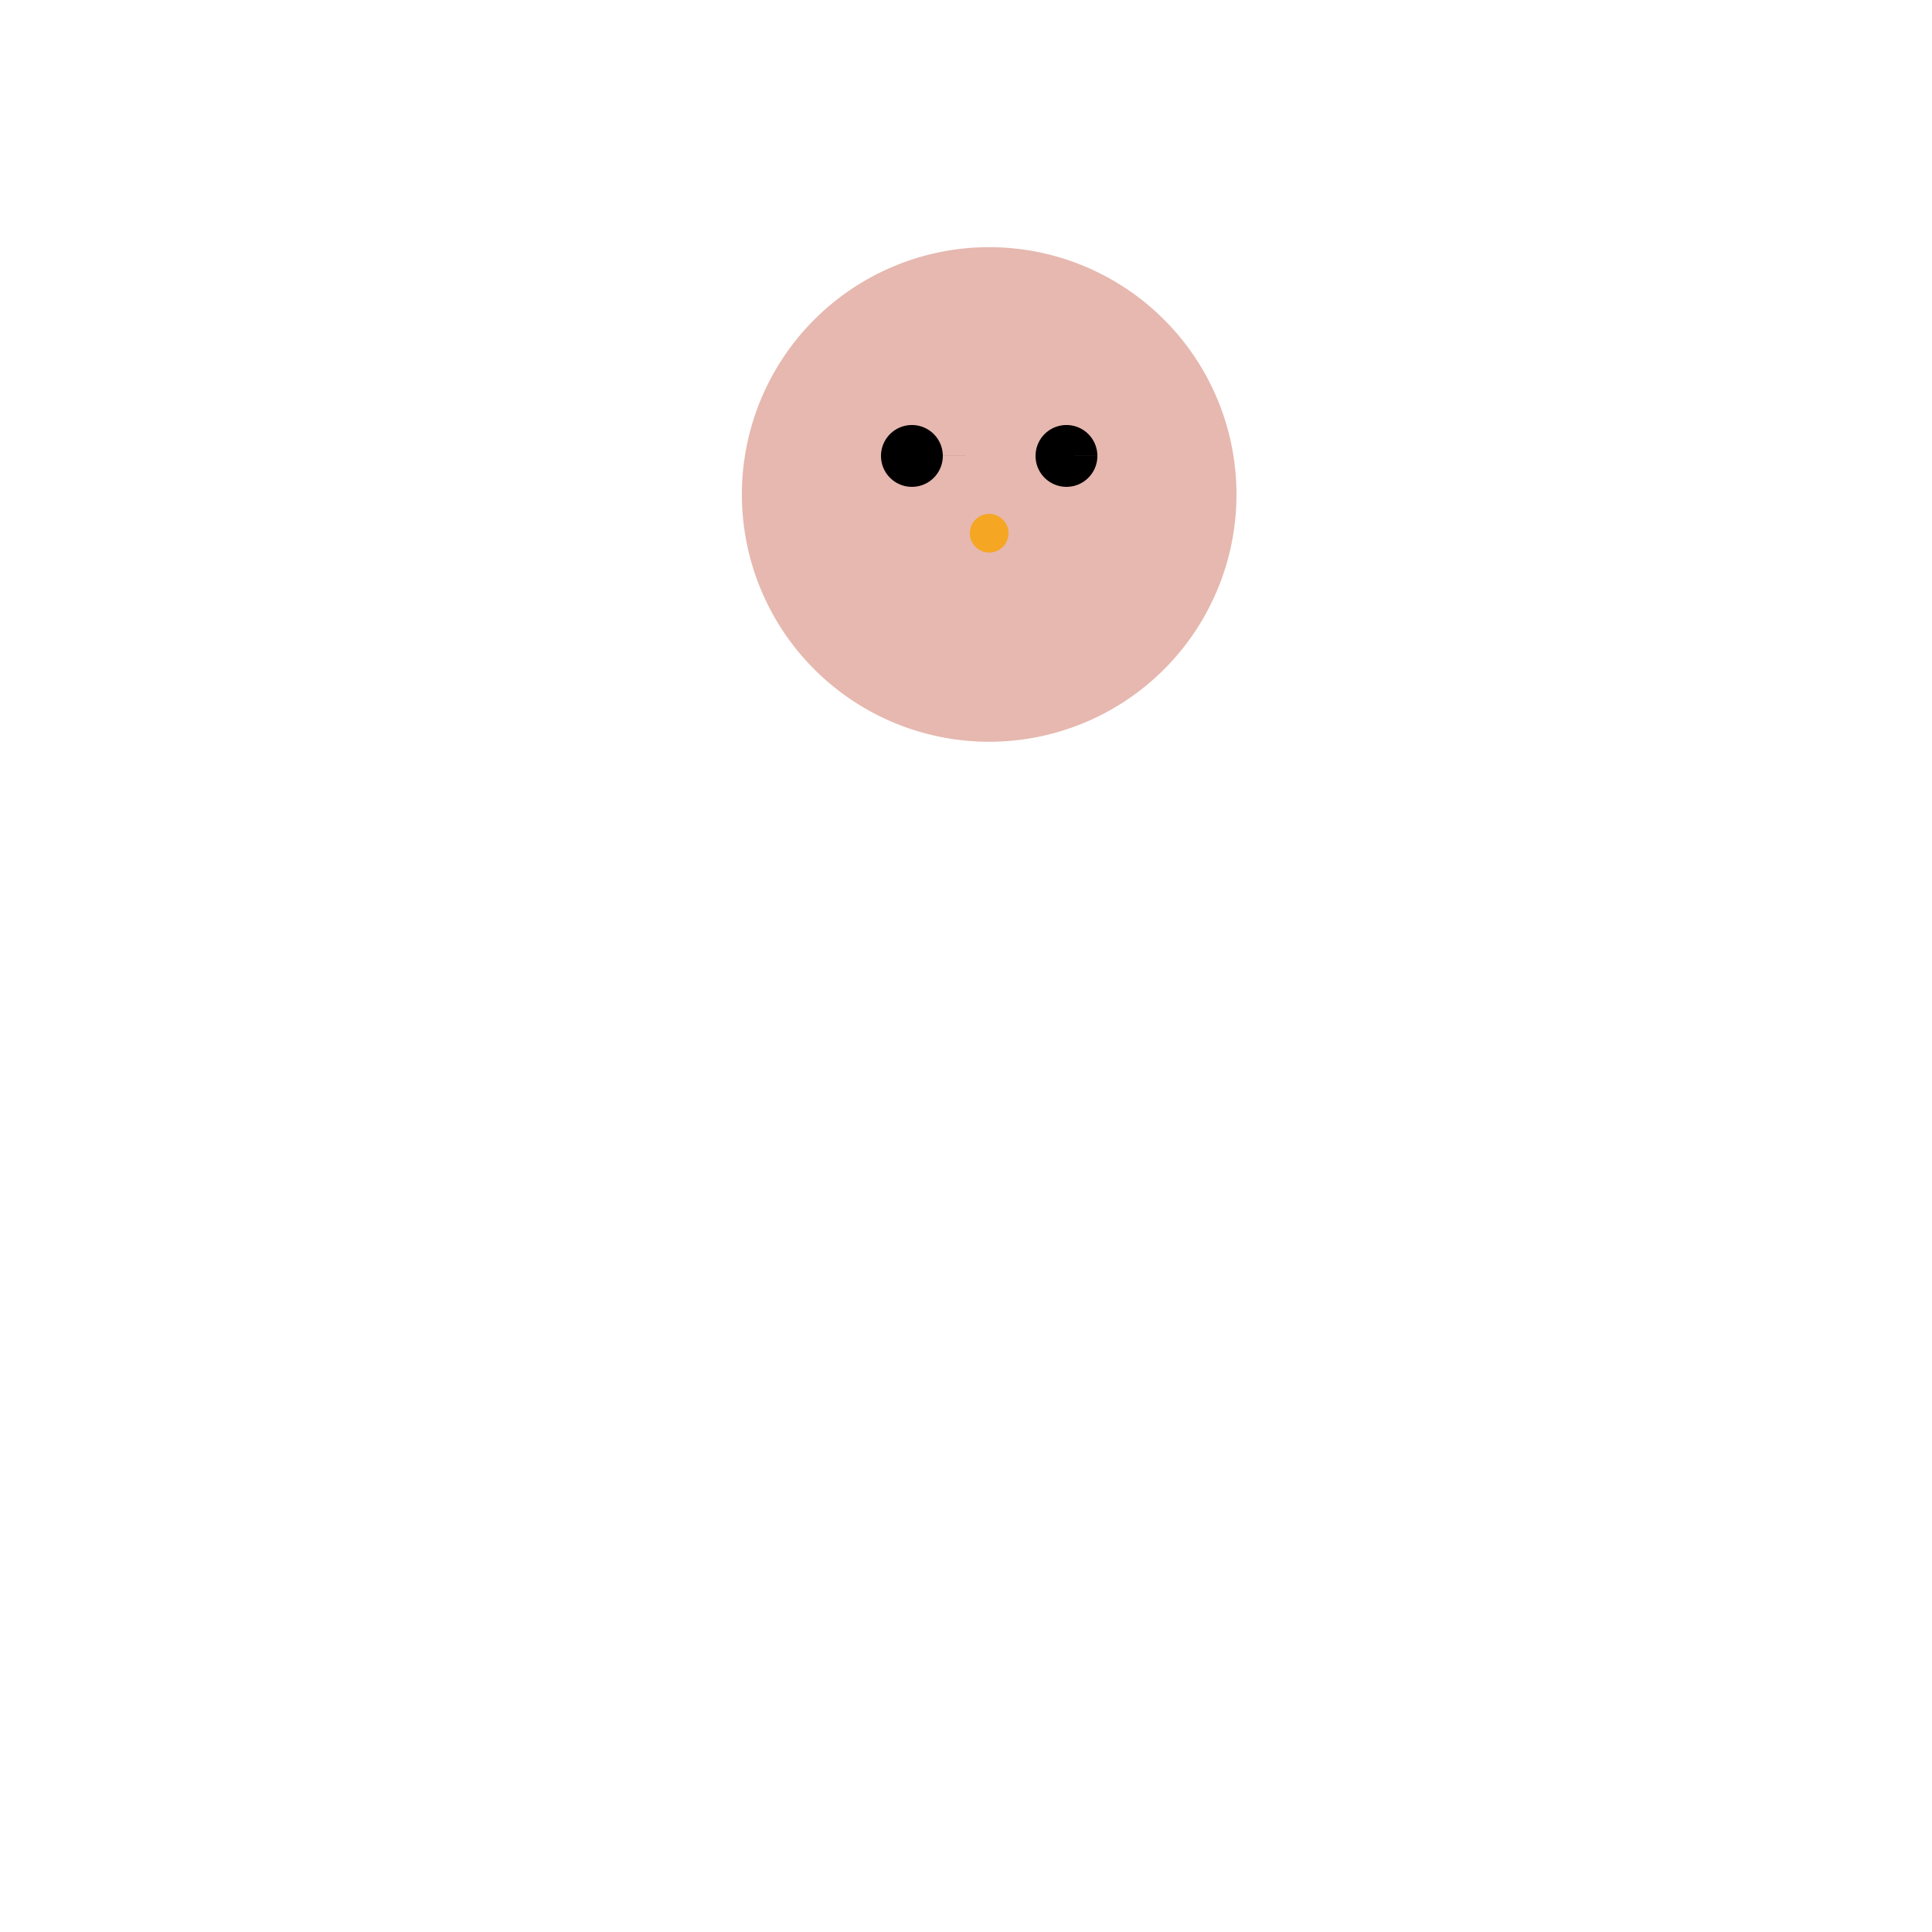 <!--

Generated by DrawGPT.
Free, open source, AI generated images in SVG, PNG, and HTML Canvas format.
https://drawgpt.ai

Created: 2024-02-17T08:21:26.065Z
Link: https://drawgpt.ai/prompt/164606/

-->
<svg xmlns="http://www.w3.org/2000/svg" xmlns:xlink="http://www.w3.org/1999/xlink" width="500" height="500"><defs/><g><path fill="#e6b8af" stroke="none" paint-order="stroke fill markers" d=" M 320 128 A 64 64 0 1 1 320 127.936"/><path fill="#000" stroke="none" paint-order="stroke fill markers" d=" M 244 118 A 8 8 0 1 1 244 117.992 L 284 118 A 8 8 0 1 1 284 117.992"/><path fill="#f5a623" stroke="none" paint-order="stroke fill markers" d=" M 261 138 A 5 5 0 1 1 261 137.995"/><path fill="none" stroke="none"/></g></svg>